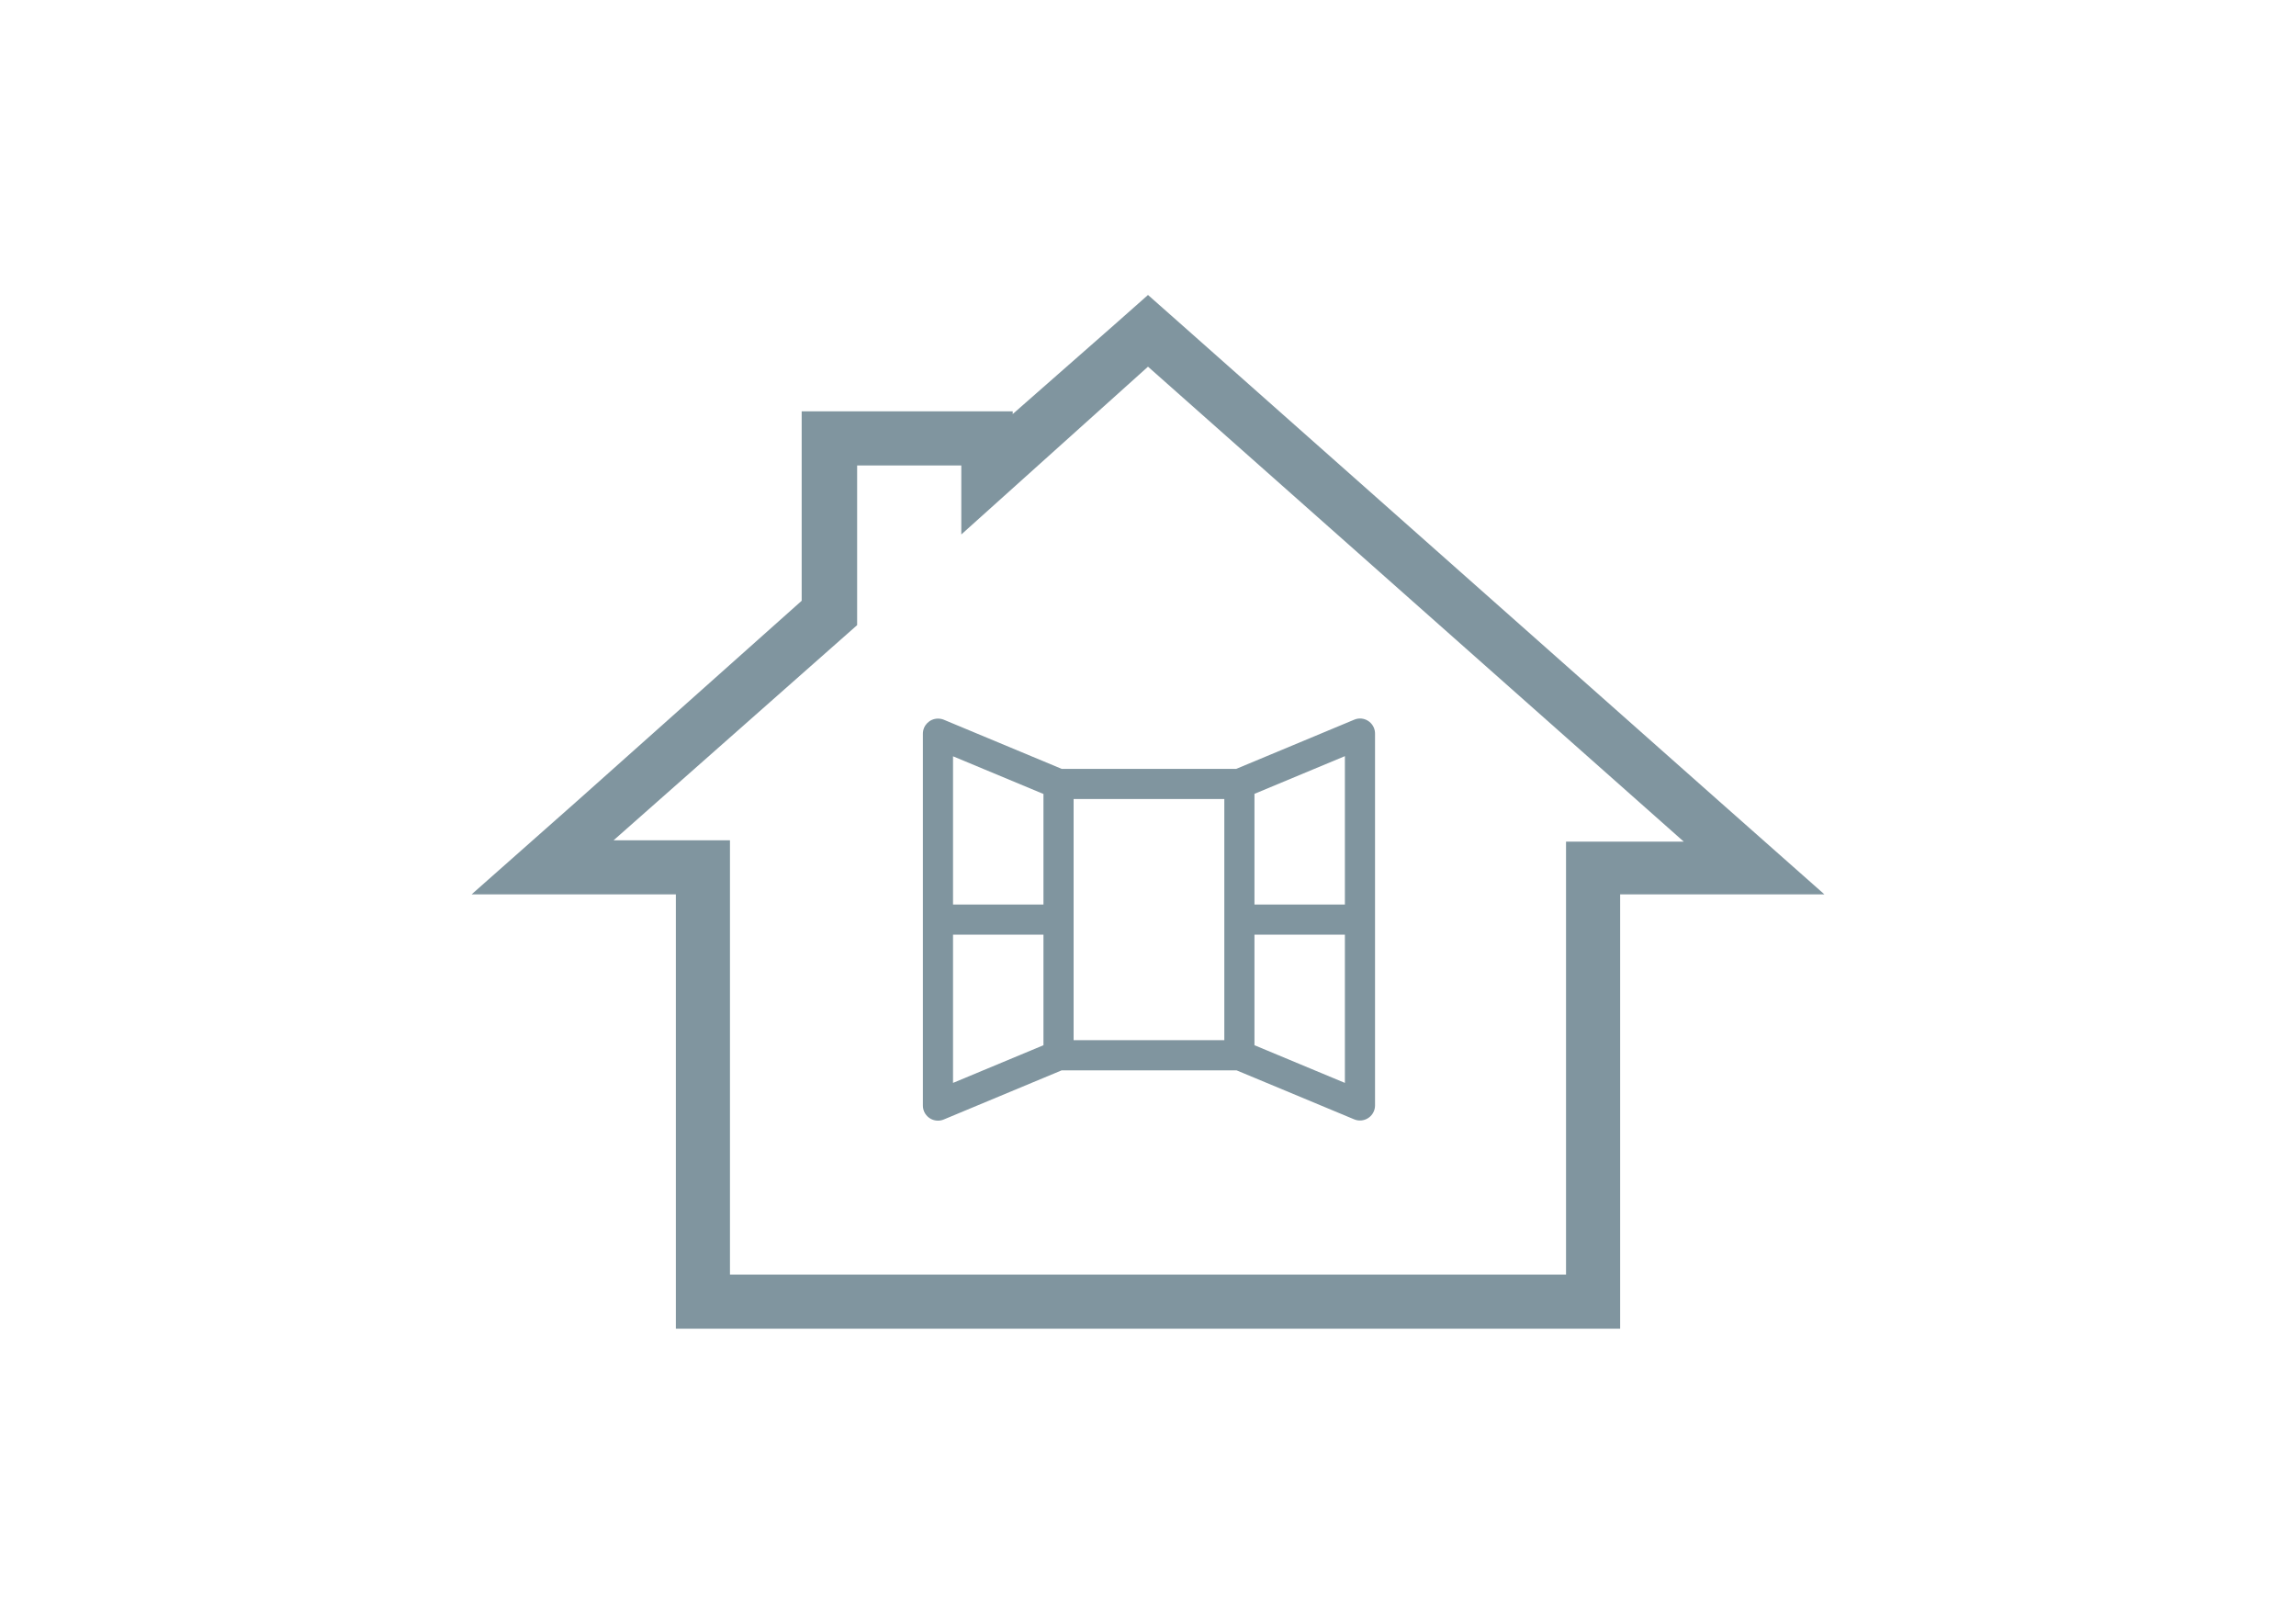 <?xml version="1.0" encoding="utf-8"?>
<!-- Generator: Adobe Illustrator 13.0.0, SVG Export Plug-In . SVG Version: 6.00 Build 14948)  -->
<!DOCTYPE svg PUBLIC "-//W3C//DTD SVG 1.1//EN" "http://www.w3.org/Graphics/SVG/1.1/DTD/svg11.dtd">
<svg version="1.1" id="Calque_1" xmlns="http://www.w3.org/2000/svg" xmlns:xlink="http://www.w3.org/1999/xlink" x="0px" y="0px"
	 width="841.891px" height="595.275px" viewBox="0 0 841.891 595.275" enable-background="new 0 0 841.891 595.275"
	 xml:space="preserve">
<g>
	<path fill="#80959F" d="M630.284,293.669L433.843,119.551l-12.897-11.41l-12.897,11.41l-36.709,32.244v-0.992h-77.386v69.449
		l-82.347,73.417l-38.692,34.228h74.905v159.236h346.252V327.897h74.905L630.284,293.669z M574.228,308.056v159.235H267.662V308.056
		H225l89.292-78.875v-58.536h38.196v25.299l68.457-61.512l196.441,174.119h-43.158V308.056z"/>
</g>
<g>
	<g transform="translate(0,-952.362)">
		<path fill="#80959F" d="M343.872,1215.818c-3.03,0.032-5.469,2.497-5.469,5.527v136.317c-0.013,3.053,2.452,5.537,5.503,5.55
			c0.739,0.003,1.471-0.142,2.153-0.427l43.232-18.018h64.129l43.118,17.961c2.816,1.176,6.053-0.154,7.229-2.971
			c0.277-0.664,0.423-1.376,0.427-2.096v-136.317c0.024-3.052-2.432-5.546-5.483-5.57c-0.245-0.002-0.491,0.013-0.733,0.043
			c-0.496,0.069-0.979,0.204-1.438,0.403l-43.233,18.019h-64.014l-43.232-18.019C345.365,1215.94,344.621,1215.804,343.872,1215.818
			z M493.141,1229.577v54.4h-33.158v-40.585L493.141,1229.577z M349.456,1229.634l33.158,13.816v40.527h-33.158V1229.634z
			 M393.667,1245.293h55.264v88.421h-55.264V1245.293z M349.456,1295.03h33.158v40.526l-33.158,13.816V1295.03z M459.983,1295.03
			h33.158v54.343l-33.158-13.816V1295.03z"/>
	</g>
</g>
</svg>
